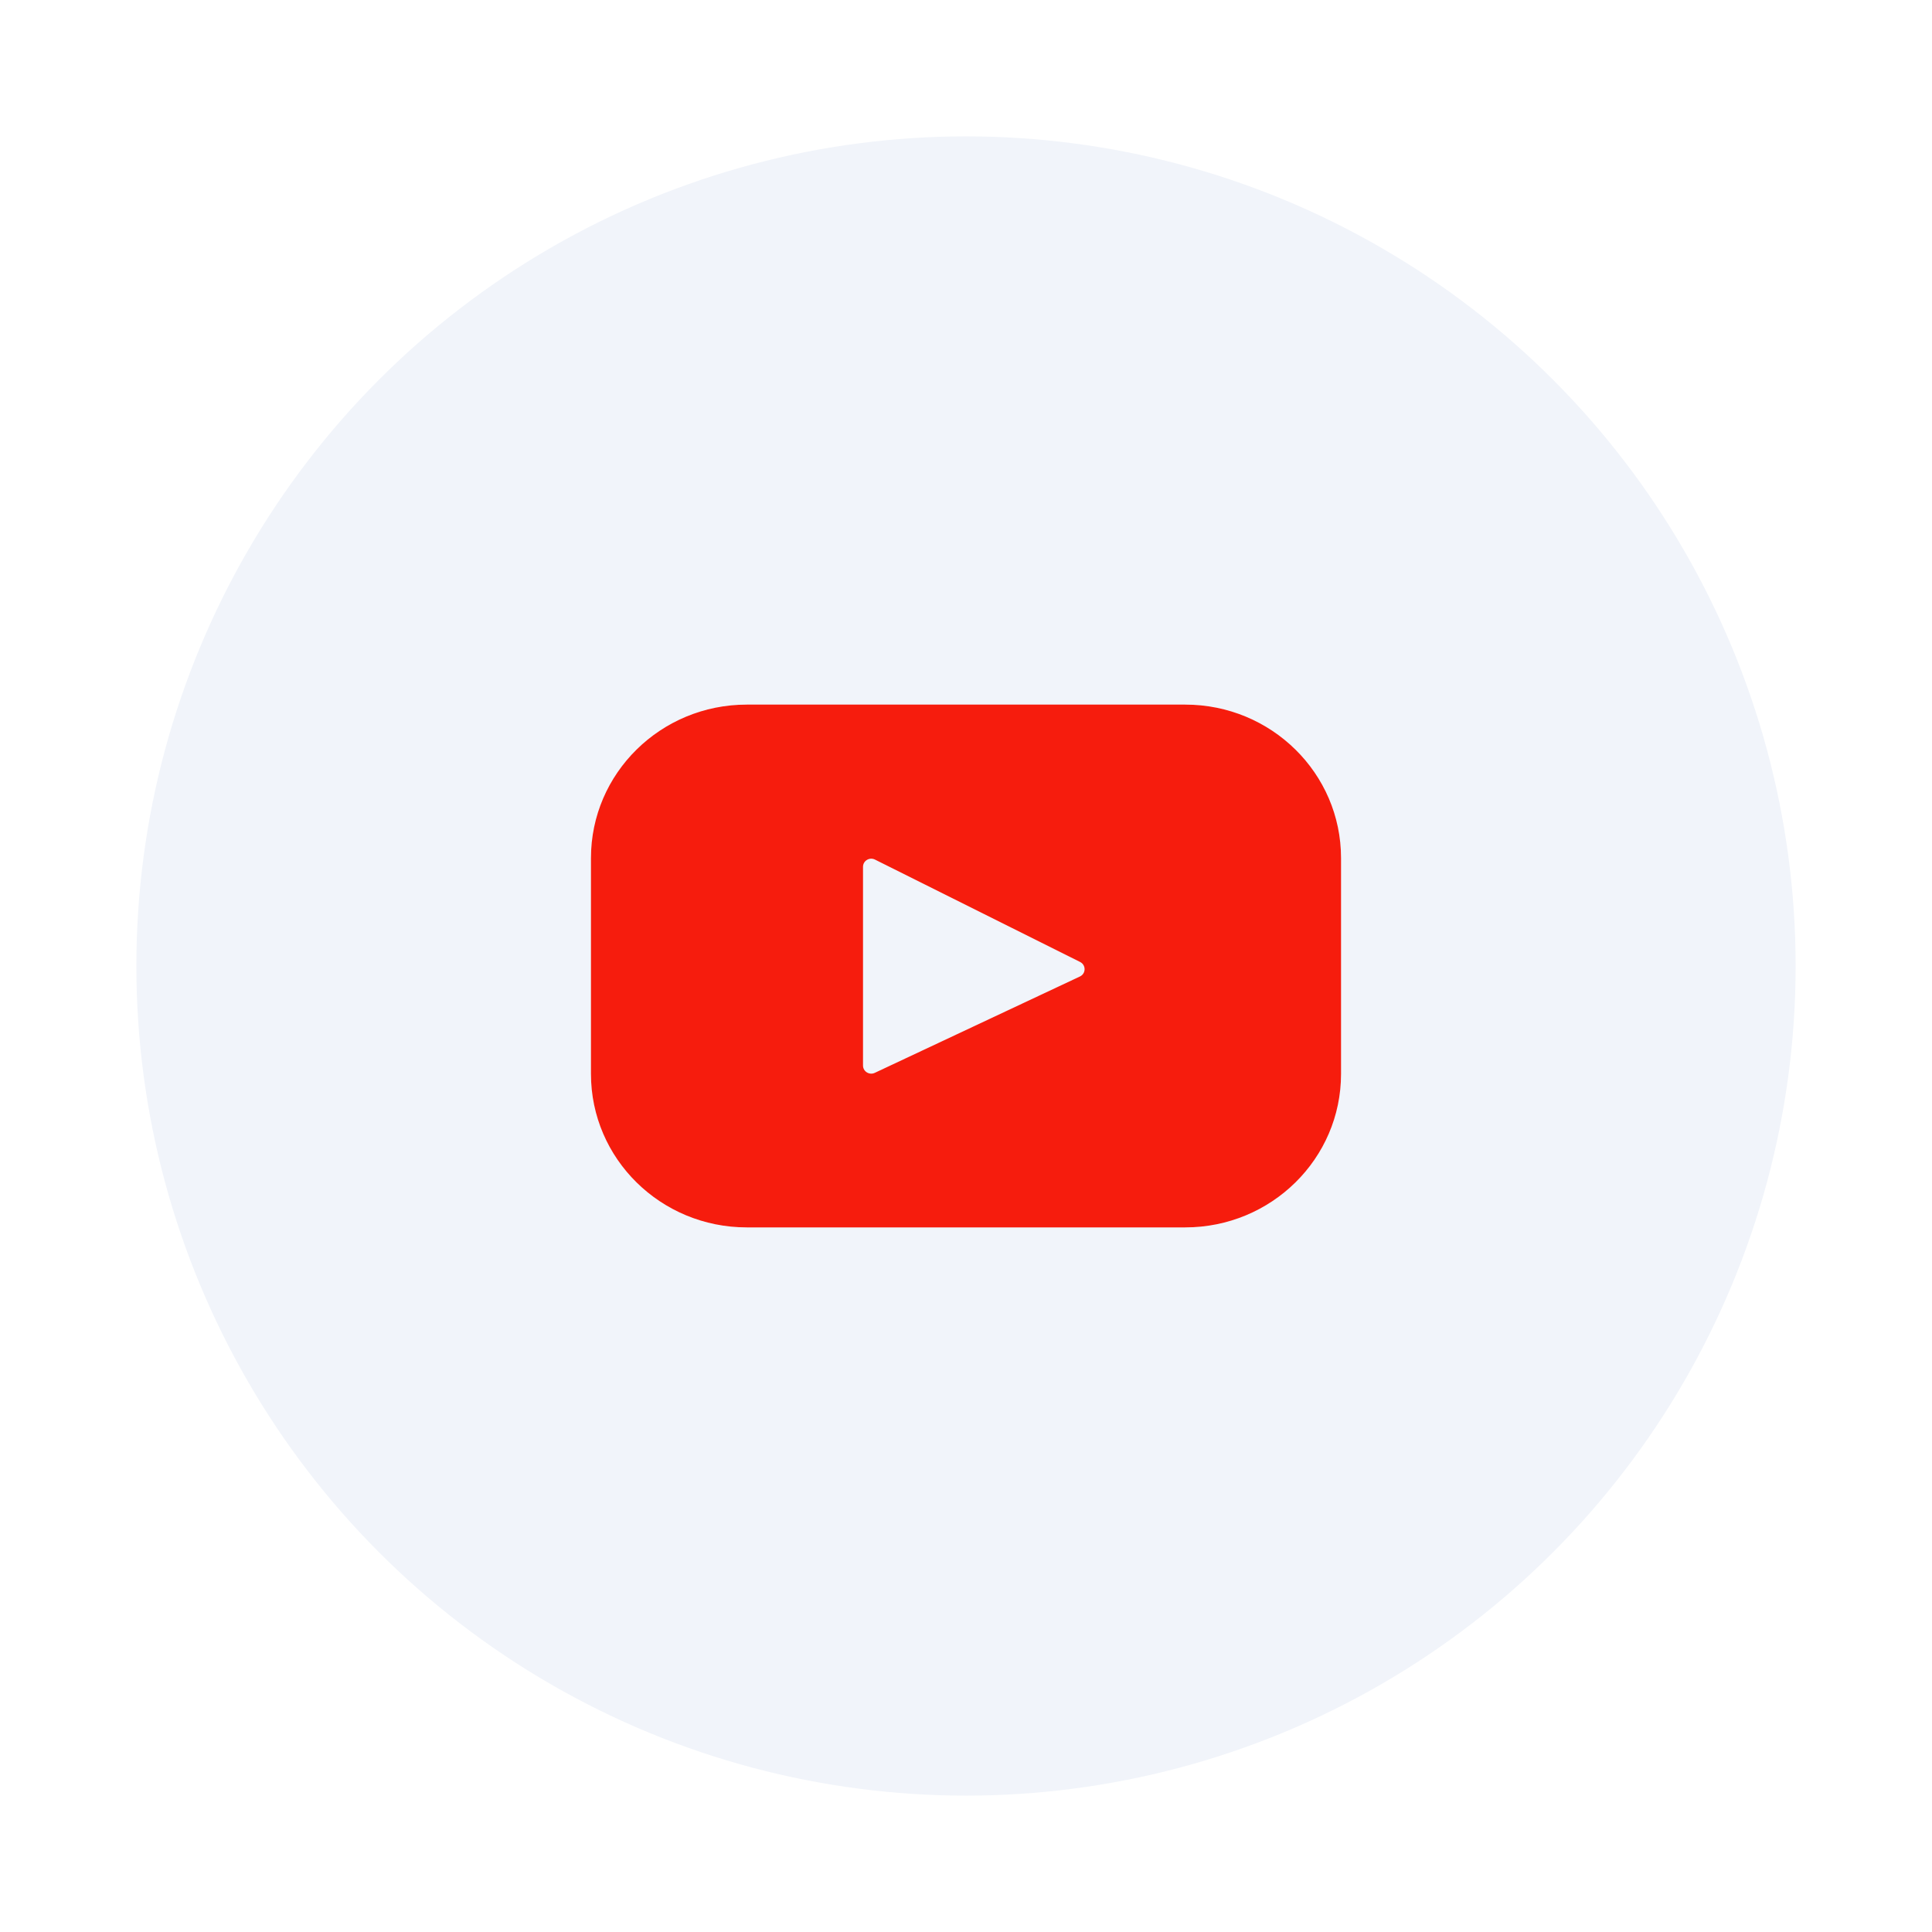 <?xml version="1.0" encoding="UTF-8"?> <svg xmlns="http://www.w3.org/2000/svg" width="85" height="85" viewBox="0 0 85 85" fill="none"><g filter="url(#filter0_d_7030_177)"><circle cx="42.5" cy="42.5" r="36.5" fill="#F1F4FA"></circle></g><path d="M52.146 31H32.854C29.069 31 26 34.022 26 37.751V47.249C26 50.978 29.069 54 32.854 54H52.146C55.931 54 59 50.978 59 47.249V37.751C59 34.022 55.931 31 52.146 31ZM47.511 42.962L38.487 47.201C38.247 47.314 37.969 47.141 37.969 46.879V38.136C37.969 37.87 38.254 37.698 38.495 37.818L47.519 42.322C47.787 42.456 47.783 42.835 47.511 42.962Z" fill="#F61C0D"></path><defs><filter id="filter0_d_7030_177" x="0.1" y="0.1" width="84.8" height="84.8" filterUnits="userSpaceOnUse" color-interpolation-filters="sRGB"><feFlood flood-opacity="0" result="BackgroundImageFix"></feFlood><feColorMatrix in="SourceAlpha" type="matrix" values="0 0 0 0 0 0 0 0 0 0 0 0 0 0 0 0 0 0 127 0" result="hardAlpha"></feColorMatrix><feOffset></feOffset><feGaussianBlur stdDeviation="2.95"></feGaussianBlur><feComposite in2="hardAlpha" operator="out"></feComposite><feColorMatrix type="matrix" values="0 0 0 0 0 0 0 0 0 0 0 0 0 0 0 0 0 0 0.1 0"></feColorMatrix><feBlend mode="normal" in2="BackgroundImageFix" result="effect1_dropShadow_7030_177"></feBlend><feBlend mode="normal" in="SourceGraphic" in2="effect1_dropShadow_7030_177" result="shape"></feBlend></filter></defs></svg> 